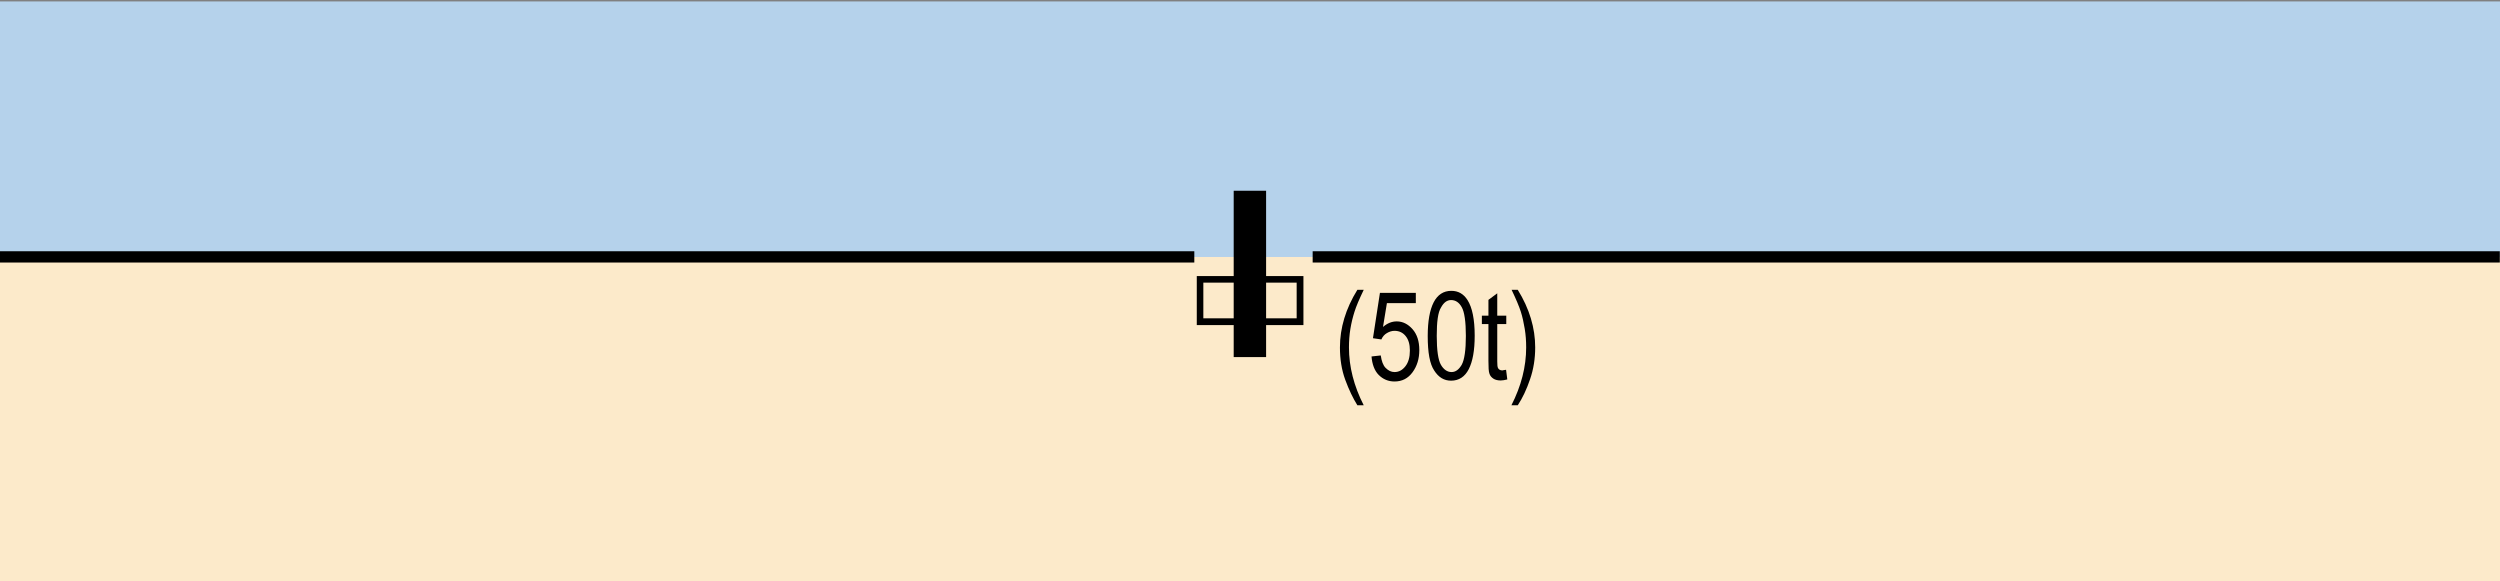<?xml version="1.0" encoding="utf-8"?>
<!-- Generator: Adobe Illustrator 19.2.0, SVG Export Plug-In . SVG Version: 6.00 Build 0)  -->
<svg version="1.1" id="Layer_1" xmlns="http://www.w3.org/2000/svg" xmlns:xlink="http://www.w3.org/1999/xlink" x="0px" y="0px"
	 viewBox="0 0 121.89 28.35" style="enable-background:new 0 0 121.89 28.35;" xml:space="preserve">
<rect x="0" y="0" width="121.89" height="28.35" fill="#808080" stroke="none"/>
<style type="text/css">
	.st0{fill:none;}
	.st1{fill-rule:evenodd;clip-rule:evenodd;fill:#B5D2EB;}
	.st2{fill-rule:evenodd;clip-rule:evenodd;fill:#FCEACA;}
</style>
<g>
	<rect x="0" class="st0" width="121.89" height="28.35"/>
</g>
<g>
	<rect x="0" y="0.07" class="st1" width="121.89" height="12.46"/>
</g>
<g>
	<rect x="0" y="12.53" class="st2" width="121.89" height="15.82"/>
</g>
<g>
	<g>
		<path d="M66.18,19.76c-0.21-0.34-0.41-0.75-0.59-1.24s-0.26-1.02-0.26-1.58c0-0.95,0.28-1.89,0.85-2.81h0.31
			c-0.22,0.46-0.37,0.81-0.45,1.07c-0.08,0.25-0.15,0.53-0.2,0.83c-0.05,0.3-0.07,0.61-0.07,0.91c0,0.94,0.24,1.88,0.72,2.82H66.18z
			"/>
	</g>
	<g>
		<path d="M66.87,17.38l0.45-0.05c0.04,0.27,0.11,0.48,0.24,0.61s0.27,0.2,0.43,0.2c0.21,0,0.38-0.09,0.53-0.28s0.22-0.45,0.22-0.77
			c0-0.31-0.07-0.54-0.21-0.71c-0.14-0.17-0.32-0.25-0.54-0.25c-0.13,0-0.25,0.04-0.37,0.11c-0.12,0.07-0.21,0.17-0.27,0.31
			l-0.41-0.06l0.34-2.21h1.75v0.5h-1.41l-0.19,1.16c0.21-0.18,0.43-0.27,0.67-0.27c0.29,0,0.55,0.13,0.77,0.38s0.33,0.59,0.33,1.02
			c0,0.42-0.11,0.78-0.33,1.08c-0.22,0.3-0.51,0.45-0.88,0.45c-0.3,0-0.56-0.11-0.77-0.32S66.9,17.75,66.87,17.38z"/>
	</g>
	<g>
		<path d="M69.61,16.38c0-0.72,0.1-1.27,0.29-1.64c0.19-0.37,0.48-0.56,0.86-0.56c0.34,0,0.6,0.15,0.79,0.45
			c0.23,0.36,0.35,0.94,0.35,1.74c0,0.72-0.1,1.26-0.29,1.63c-0.19,0.37-0.48,0.56-0.86,0.56c-0.34,0-0.61-0.16-0.82-0.49
			C69.71,17.75,69.61,17.19,69.61,16.38z M70.05,16.38c0,0.7,0.07,1.17,0.2,1.4s0.31,0.36,0.52,0.36c0.2,0,0.36-0.12,0.5-0.36
			c0.13-0.24,0.2-0.71,0.2-1.4c0-0.7-0.07-1.17-0.2-1.4c-0.13-0.24-0.31-0.35-0.52-0.35c-0.2,0-0.36,0.12-0.49,0.36
			C70.11,15.22,70.05,15.69,70.05,16.38z"/>
	</g>
	<g>
		<path d="M73.43,18.03l0.06,0.47c-0.12,0.03-0.23,0.05-0.32,0.05c-0.15,0-0.27-0.03-0.36-0.09c-0.09-0.06-0.16-0.14-0.19-0.24
			c-0.04-0.1-0.05-0.31-0.05-0.62V15.8h-0.32v-0.41h0.32v-0.77l0.43-0.32v1.09h0.44v0.41h-0.44v1.82c0,0.17,0.01,0.28,0.04,0.33
			c0.04,0.07,0.11,0.11,0.21,0.11C73.28,18.05,73.35,18.04,73.43,18.03z"/>
	</g>
	<g>
		<path d="M74,19.76h-0.31c0.48-0.94,0.72-1.88,0.72-2.82c0-0.31-0.02-0.61-0.07-0.91s-0.11-0.58-0.19-0.83
			c-0.08-0.25-0.23-0.61-0.45-1.07H74c0.57,0.92,0.85,1.86,0.85,2.81c0,0.54-0.08,1.06-0.25,1.55C74.43,18.99,74.23,19.41,74,19.76z
			"/>
	</g>
</g>
<g>
	<rect y="12.25" width="58.23" height="0.55"/>
</g>
<g>
	<rect x="64" y="12.25" width="57.88" height="0.55"/>
</g>
<g>
	<path d="M63.55,15.85h-5.2v-2.39h5.2V15.85z M58.67,15.52h4.55v-1.74h-4.55V15.52z"/>
</g>
<g>
	<rect x="60.15" y="9.3" width="1.58" height="8.11"/>
</g>
<g>
</g>
<g>
</g>
<g>
</g>
<g>
</g>
<g>
</g>
<g>
</g>
</svg>
